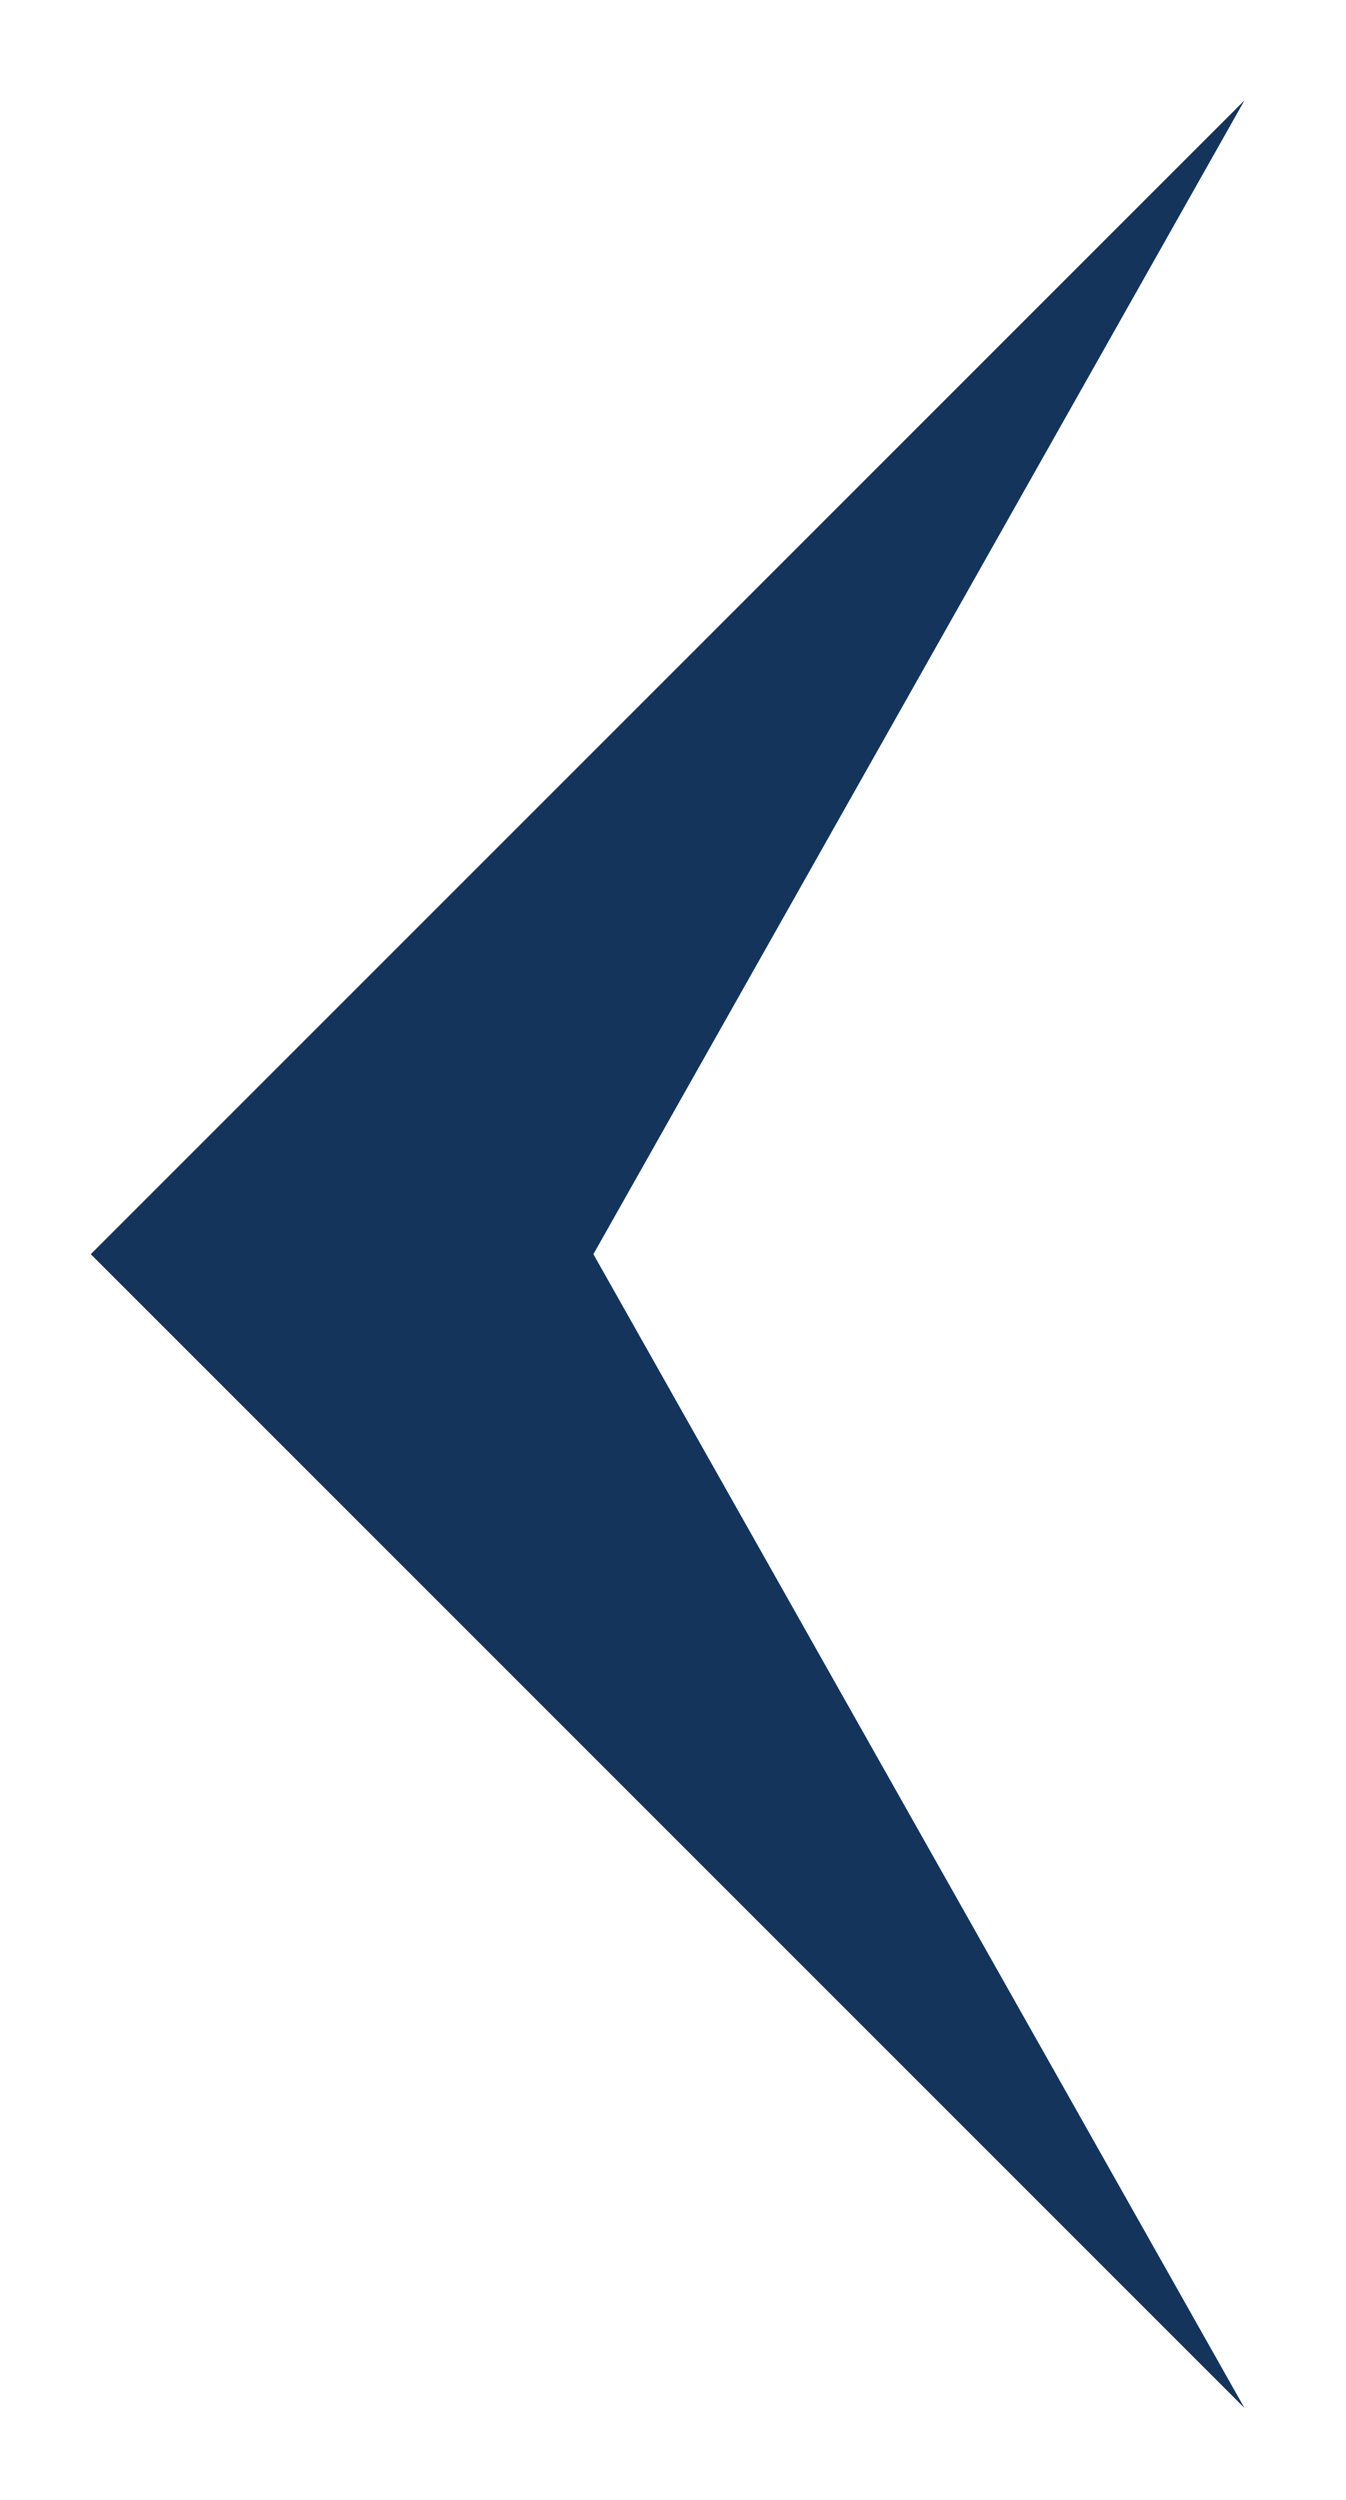 <?xml version="1.0" encoding="utf-8"?>
<!-- Generator: Adobe Illustrator 26.3.1, SVG Export Plug-In . SVG Version: 6.00 Build 0)  -->
<svg version="1.1" id="Layer_1" xmlns="http://www.w3.org/2000/svg" xmlns:xlink="http://www.w3.org/1999/xlink" x="0px" y="0px"
	 viewBox="0 0 35 65" style="enable-background:new 0 0 35 65;" xml:space="preserve">
<style type="text/css">
	.st0{fill:#15345B;}
</style>
<polygon class="st0" points="15.43,32.61 32.36,62.61 2.36,32.61 32.36,2.61 "/>
</svg>
